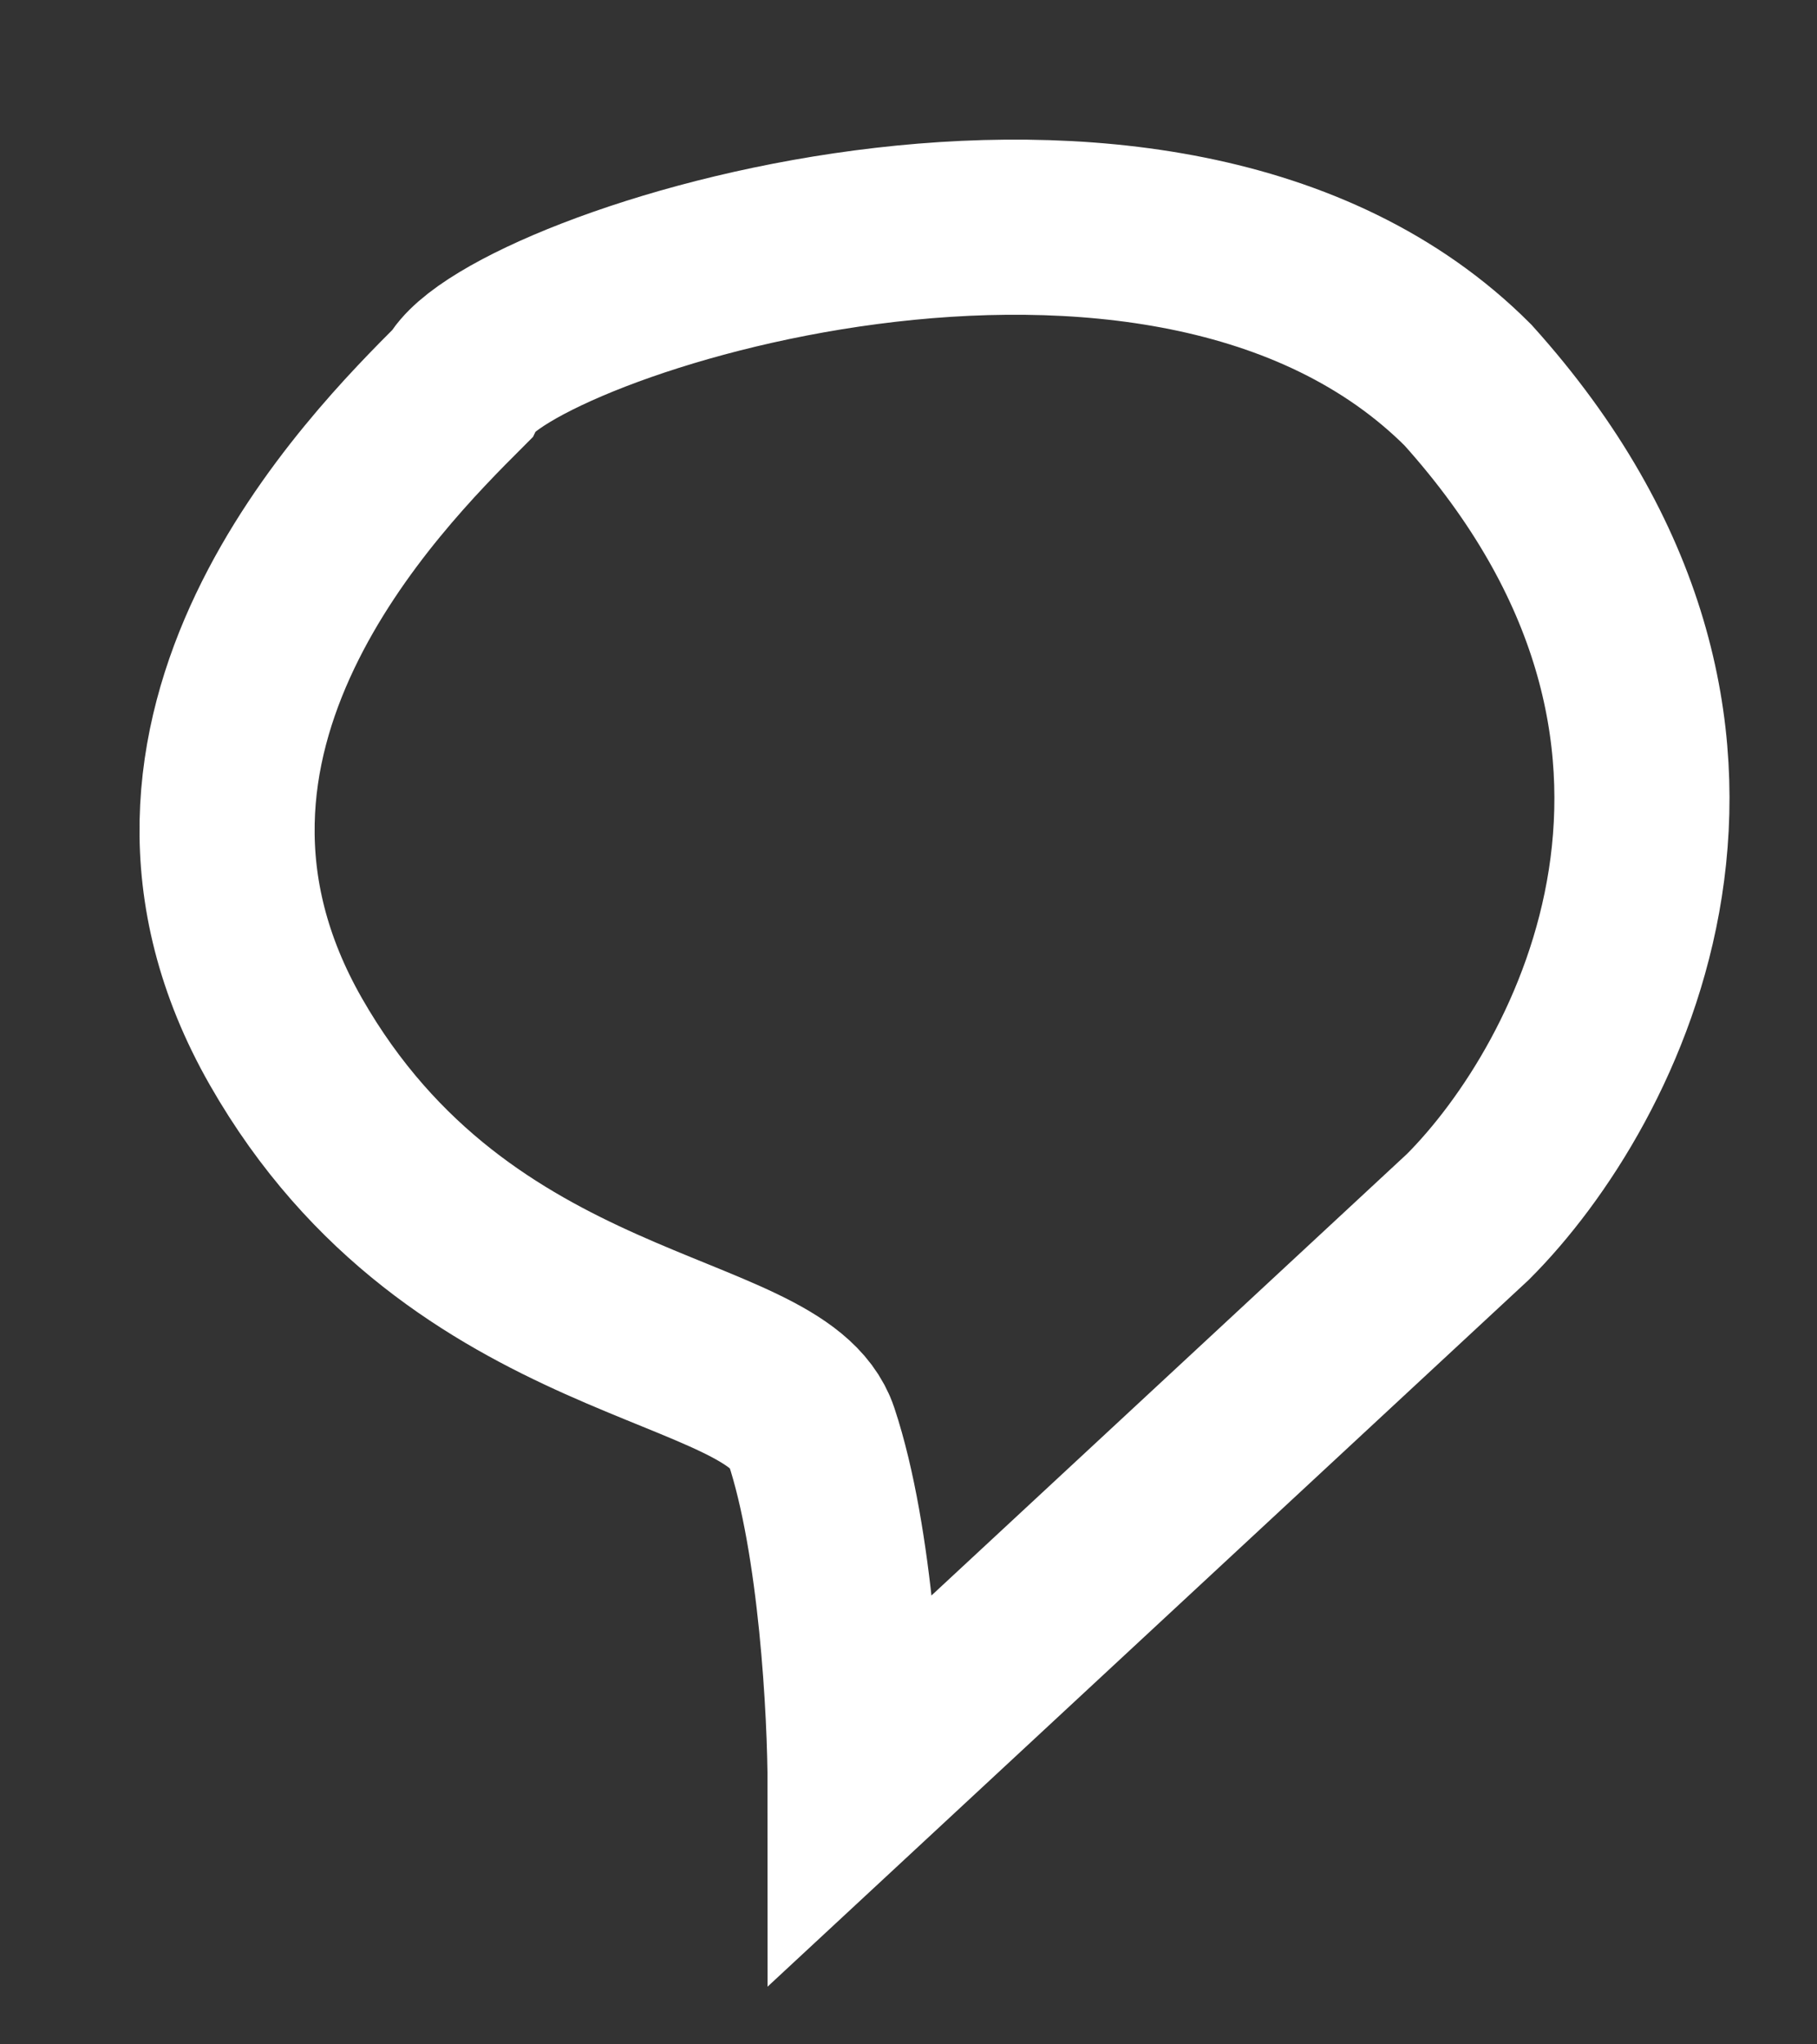 <?xml version="1.0" encoding="utf-8"?>
<svg xmlns="http://www.w3.org/2000/svg" fill="none" height="100%" overflow="visible" preserveAspectRatio="none" style="display: block;" viewBox="0 0 8 9" width="100%">
<rect x="0" y="0" width="8" height="9" fill="#333333" stroke="none"/>
<path d="M6.463 5.357L3.765 7.862C3.765 7.541 3.726 6.783 3.572 6.32C3.418 5.858 2.03 5.935 1.259 4.586C0.488 3.237 1.645 2.08 2.03 1.695C2.223 1.309 5.114 0.346 6.463 1.695C7.851 3.237 7.041 4.779 6.463 5.357Z" id="Vector 3" stroke="white" stroke-width="0.771"/>
</svg>
